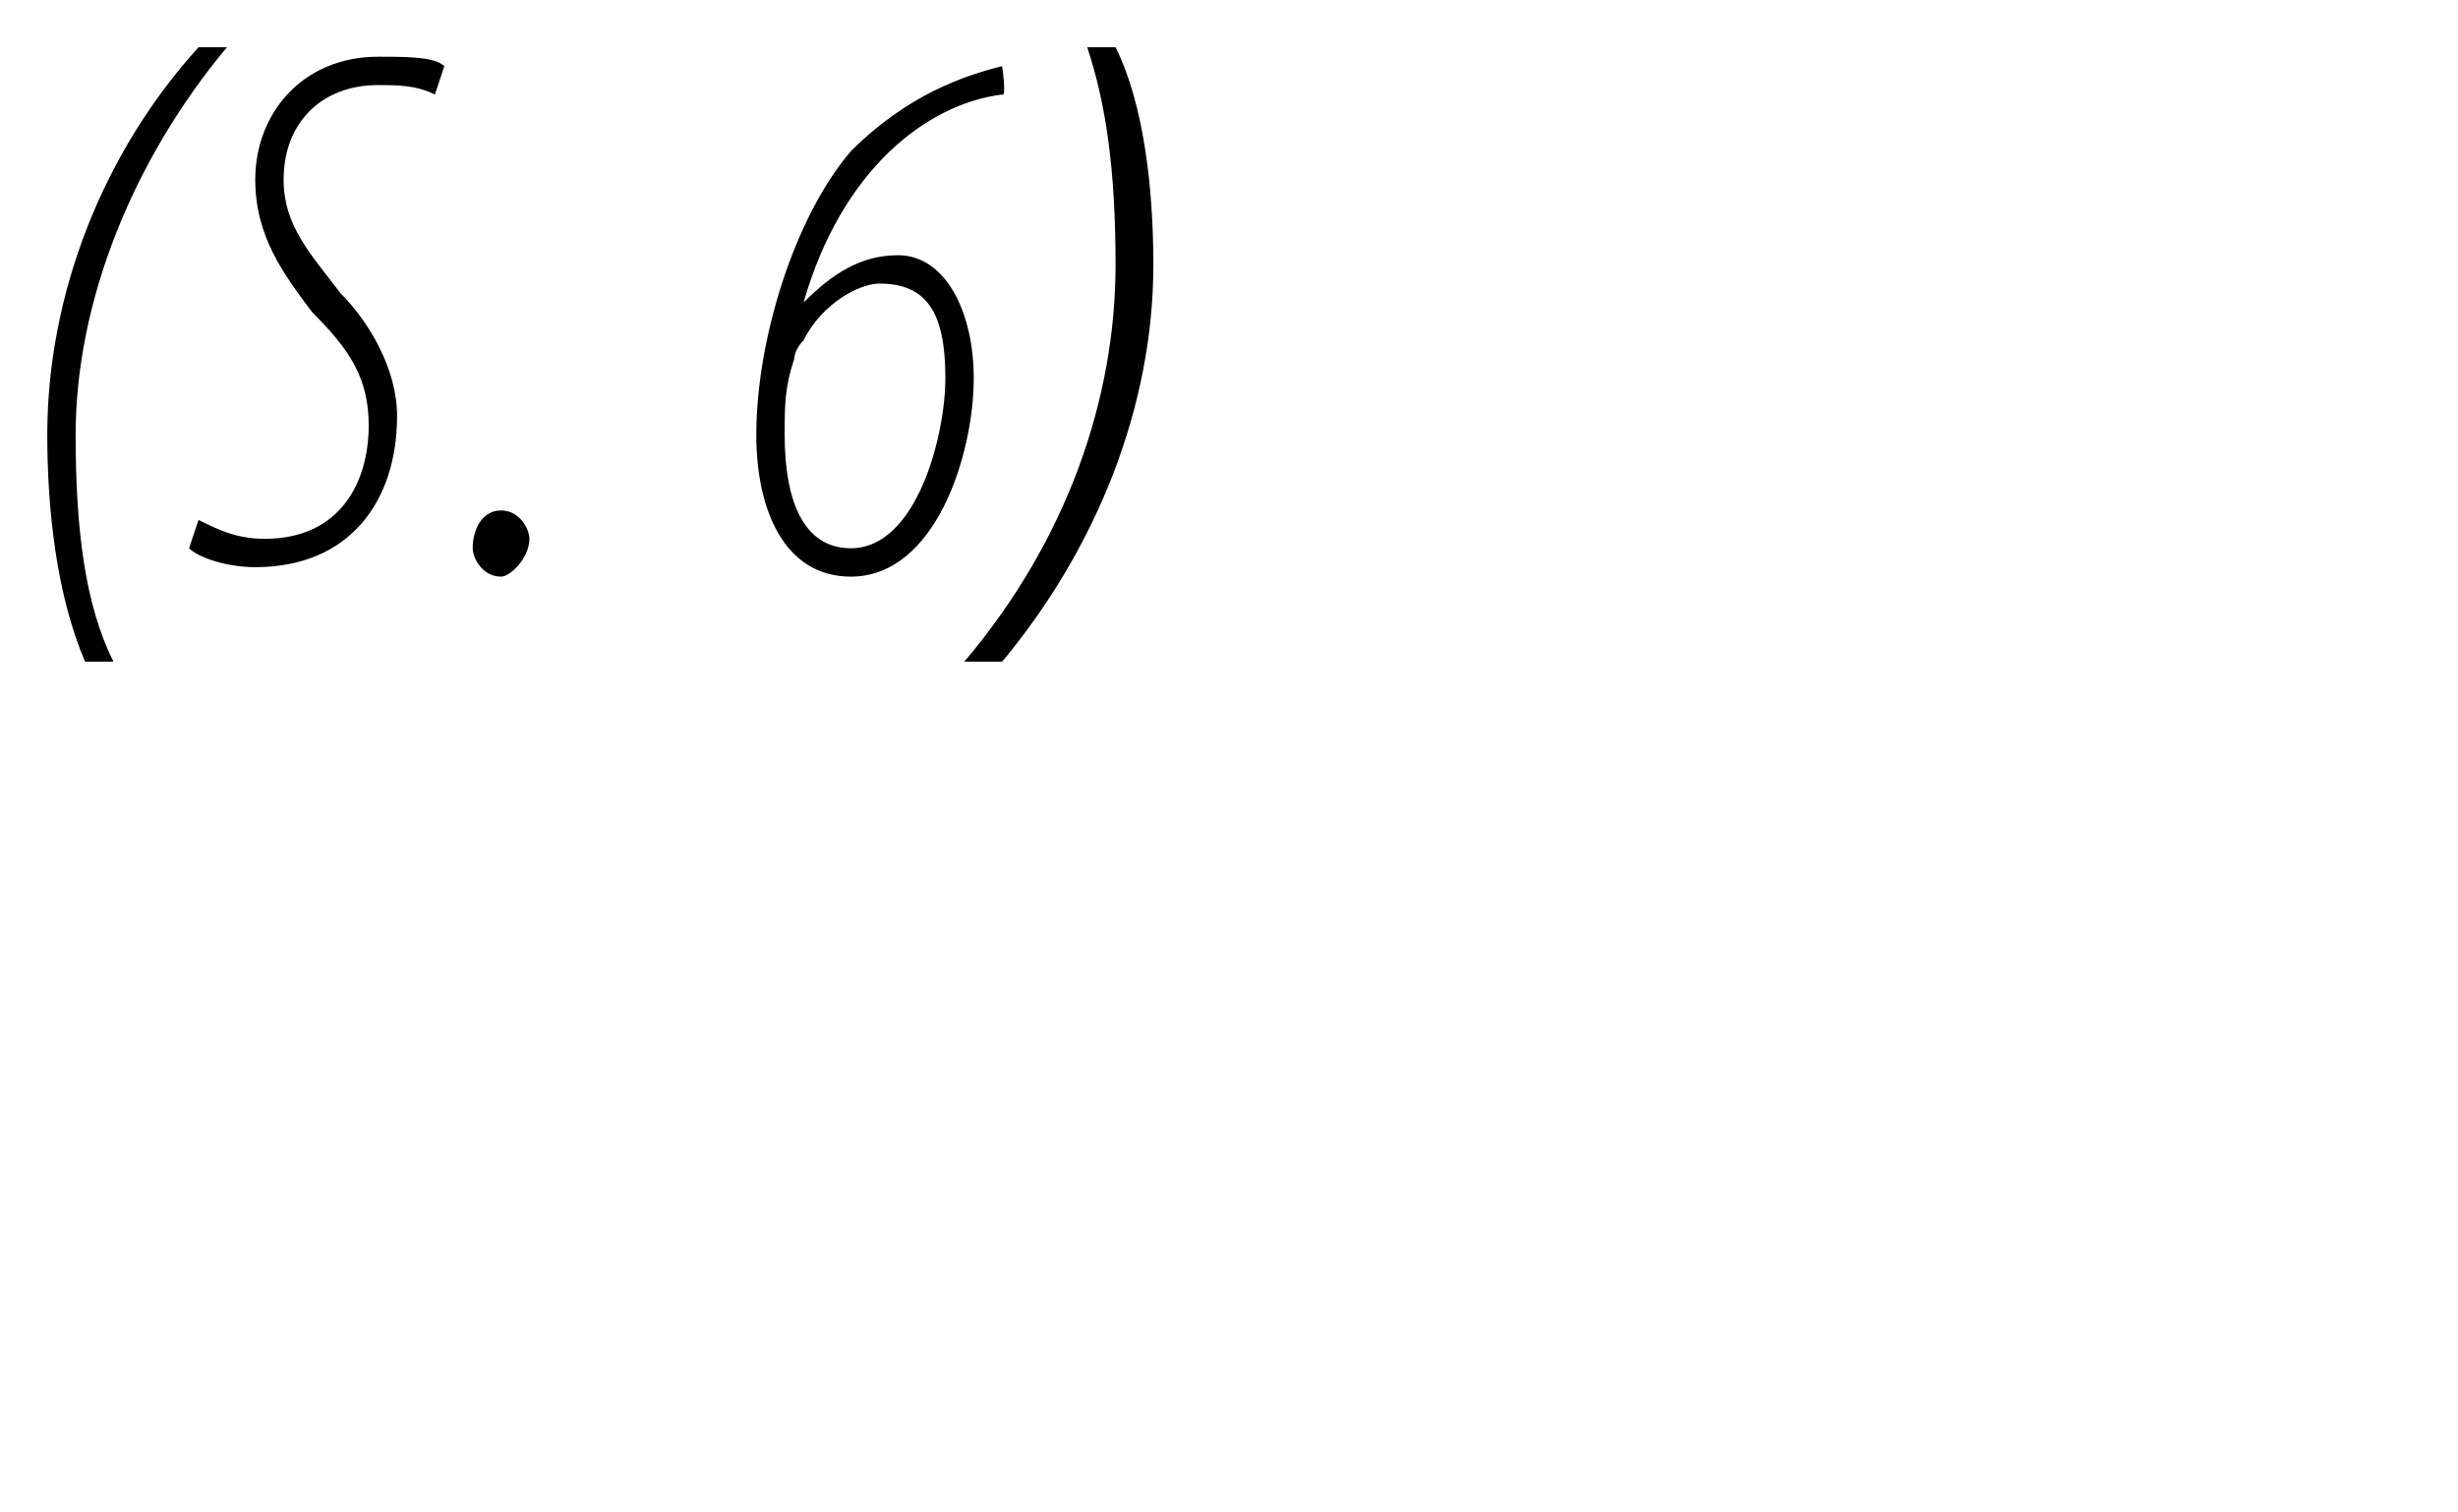 <?xml version="1.0" standalone="no"?><!DOCTYPE svg PUBLIC "-//W3C//DTD SVG 1.1//EN" "http://www.w3.org/Graphics/SVG/1.1/DTD/svg11.dtd"><svg xmlns="http://www.w3.org/2000/svg" version="1.1" width="26px" height="16px" viewBox="0 0 26 16"><desc>(S 6)</desc><defs/><g id="Polygon206866"><path d="m2.4.5C1.4 1.7.8 3.2.8 4.6c0 1 .1 1.8.4 2.4h-.3C.6 6.3.5 5.4.5 4.6c0-1.5.6-3 1.6-4.1h.3zm-.3 5c.2.1.4.2.7.2c.8 0 1.1-.6 1.1-1.2c0-.5-.2-.8-.6-1.2c-.3-.4-.6-.8-.6-1.4c0-.7.5-1.3 1.3-1.3c.3 0 .6 0 .7.1l-.1.3C4.4.9 4.2.9 4 .9c-.6 0-1 .4-1 1c0 .5.3.8.6 1.2c.3.3.6.8.6 1.3c0 .9-.5 1.6-1.5 1.6c-.3 0-.6-.1-.7-.2l.1-.3zm3.2.6c-.2 0-.3-.2-.3-.3c0-.2.1-.4.3-.4c.2 0 .3.2.3.3c0 .2-.2.4-.3.4zM10.6 1c-.8.1-1.7.8-2.1 2.2c.3-.3.6-.5 1-.5c.5 0 .8.6.8 1.3c0 .8-.4 2.1-1.3 2.1c-.7 0-1-.7-1-1.5c0-1 .4-2.3 1-3c.6-.6 1.2-.8 1.6-.9c.05.04 0 0 0 0c0 0 .05.34 0 .3zM9 5.8c.7 0 1-1.2 1-1.8c0-.7-.2-1-.7-1c-.2 0-.6.2-.8.6c-.1.1-.1.2-.1.2c-.1.3-.1.5-.1.8c0 .7.2 1.2.7 1.2zM10.2 7c1.1-1.3 1.6-2.8 1.6-4.2c0-1-.1-1.7-.3-2.3h.3c.3.6.4 1.5.4 2.3c0 1.5-.6 3-1.6 4.2h-.4z" stroke="none" fill="#000"/></g></svg>